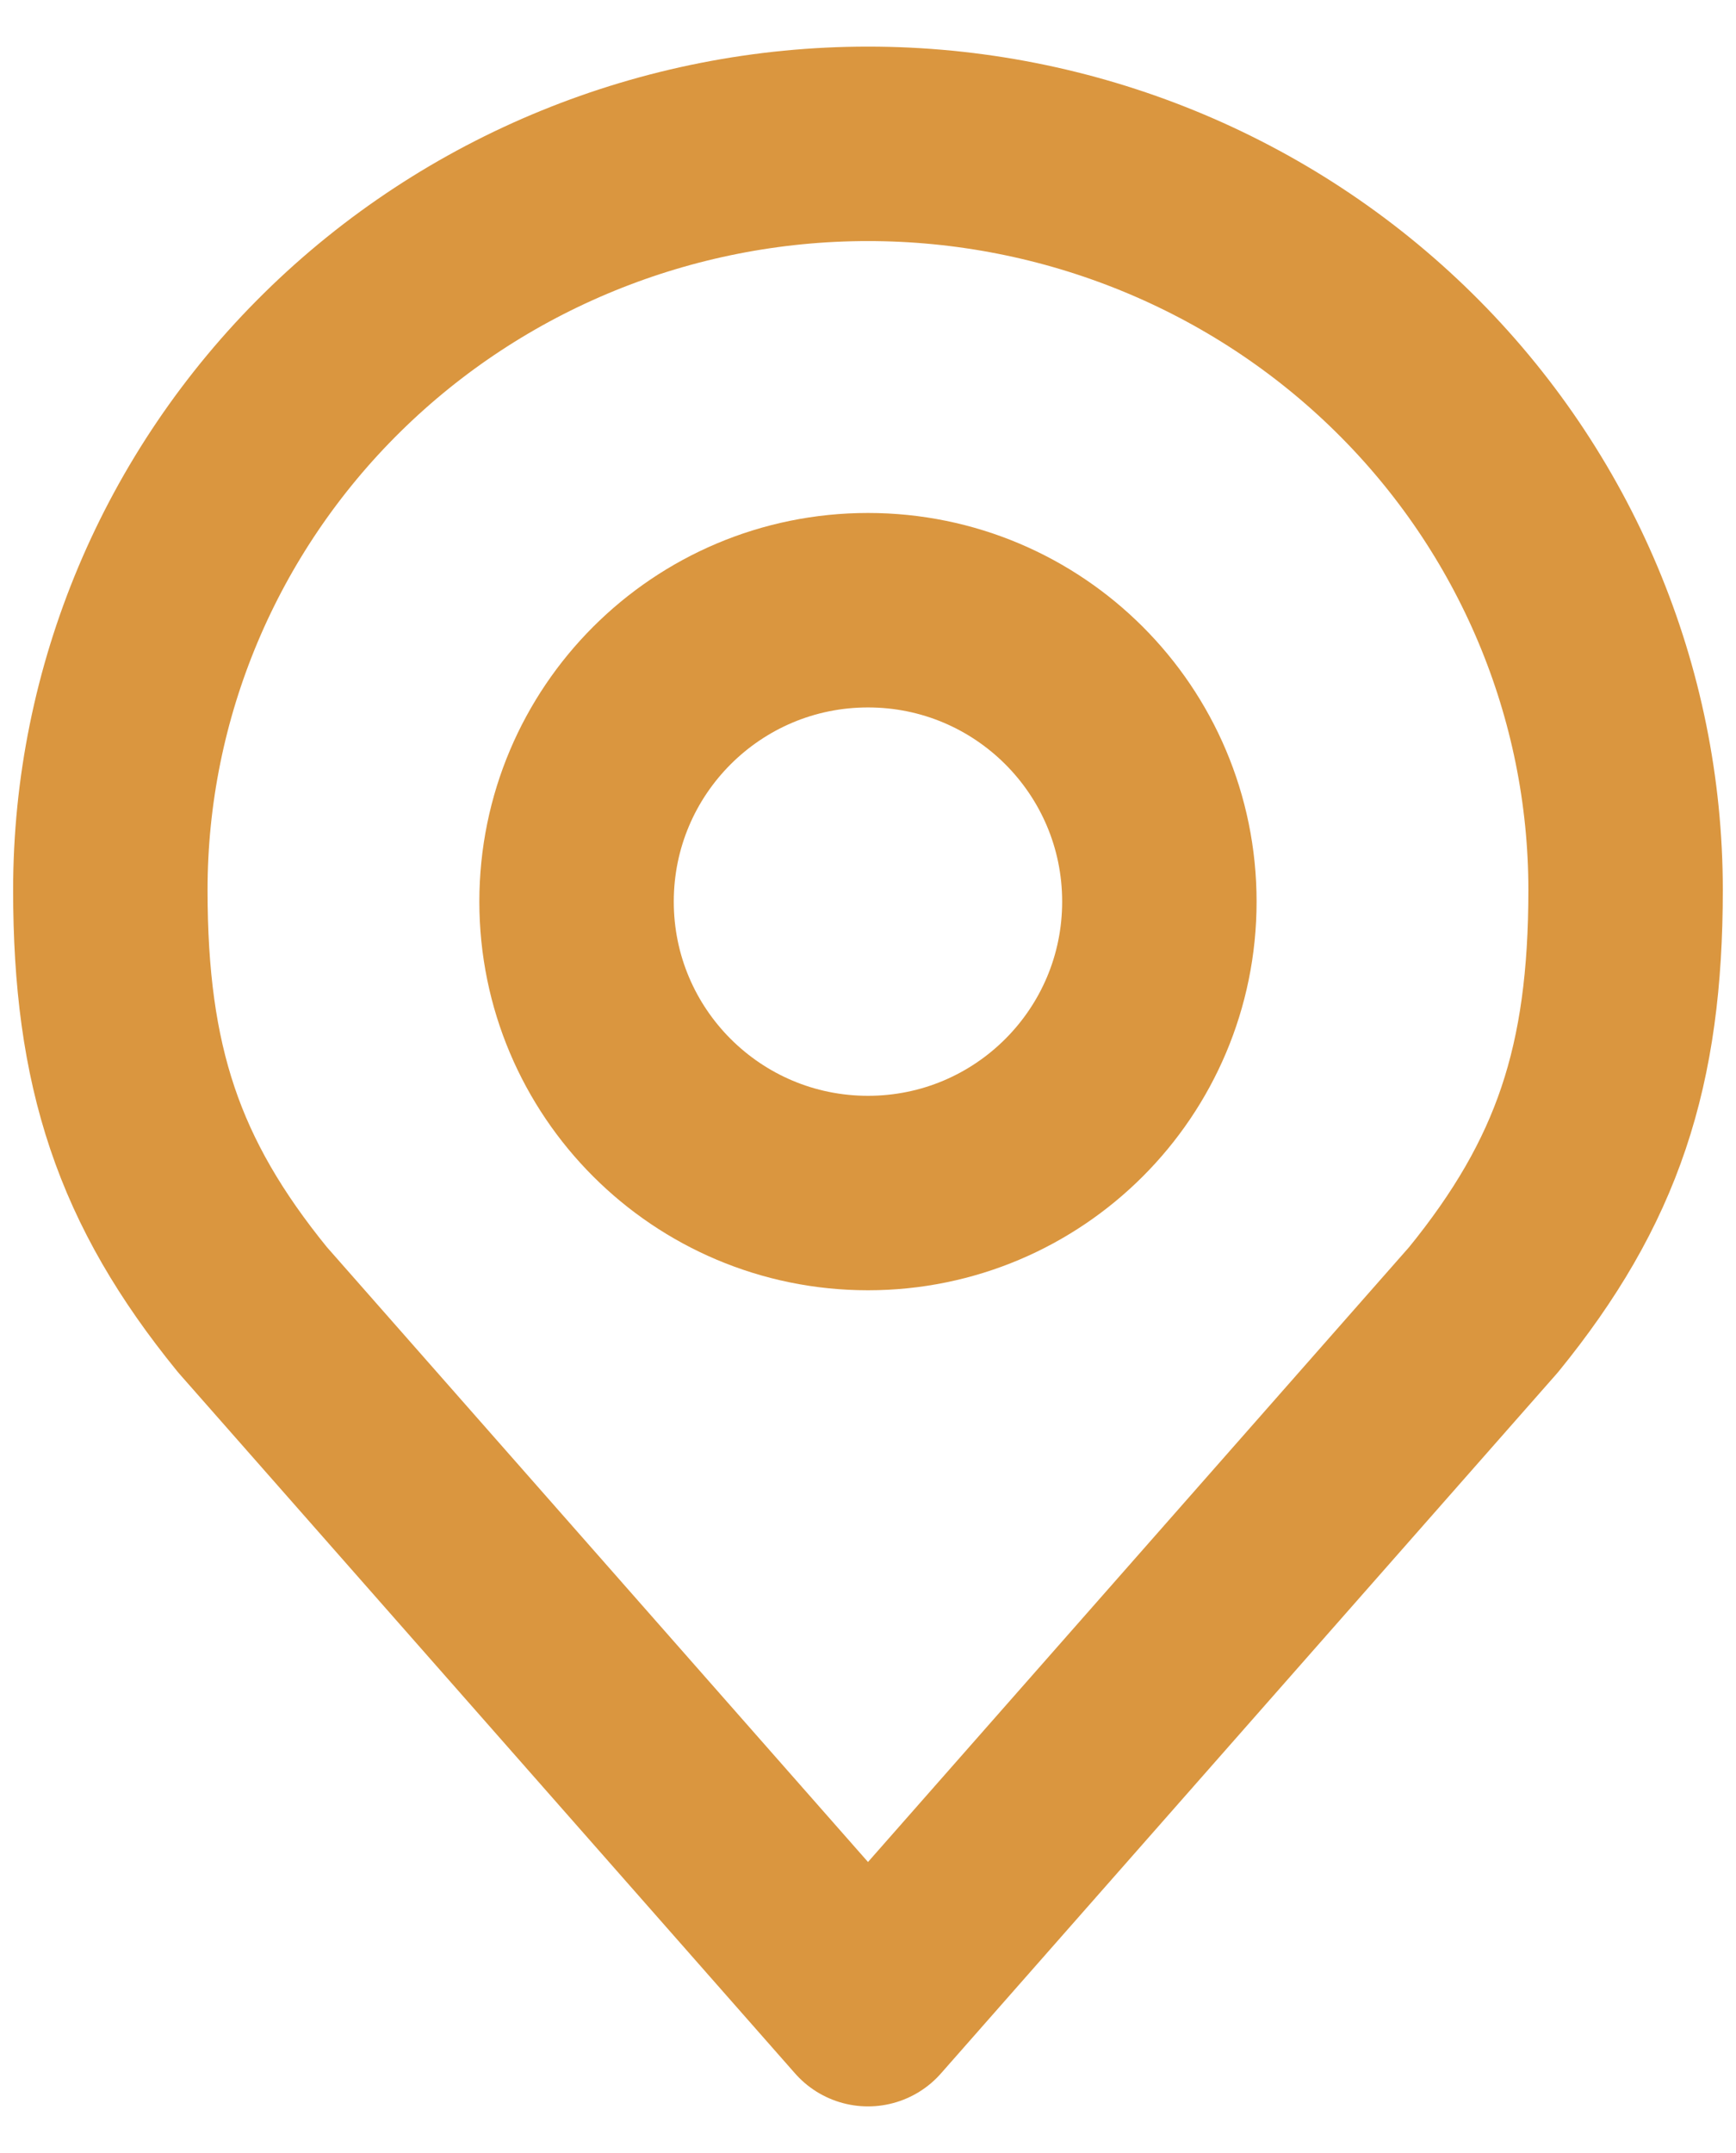 <svg width="25" height="31" viewBox="0 0 25 31" fill="none" xmlns="http://www.w3.org/2000/svg">
<path d="M12.5 17.178C14.818 17.178 16.696 15.3 16.696 12.982C16.696 10.664 14.818 8.786 12.5 8.786C10.182 8.786 8.303 10.664 8.303 12.982C8.303 15.3 10.182 17.178 12.5 17.178Z" stroke="#DA963F" stroke-width="2.8" stroke-linecap="round" stroke-linejoin="round"/>
<path d="M12.5 2.071C9.606 2.071 6.831 3.203 4.785 5.218C2.739 7.233 1.589 9.965 1.589 12.814C1.589 15.355 2.137 17.017 3.635 18.857L12.5 28.929L21.365 18.857C22.862 17.017 23.41 15.355 23.41 12.814C23.41 9.965 22.261 7.233 20.215 5.218C18.169 3.203 15.393 2.071 12.5 2.071Z" stroke="#DA963F" stroke-width="2.8" stroke-linecap="round" stroke-linejoin="round"/>
</svg>
